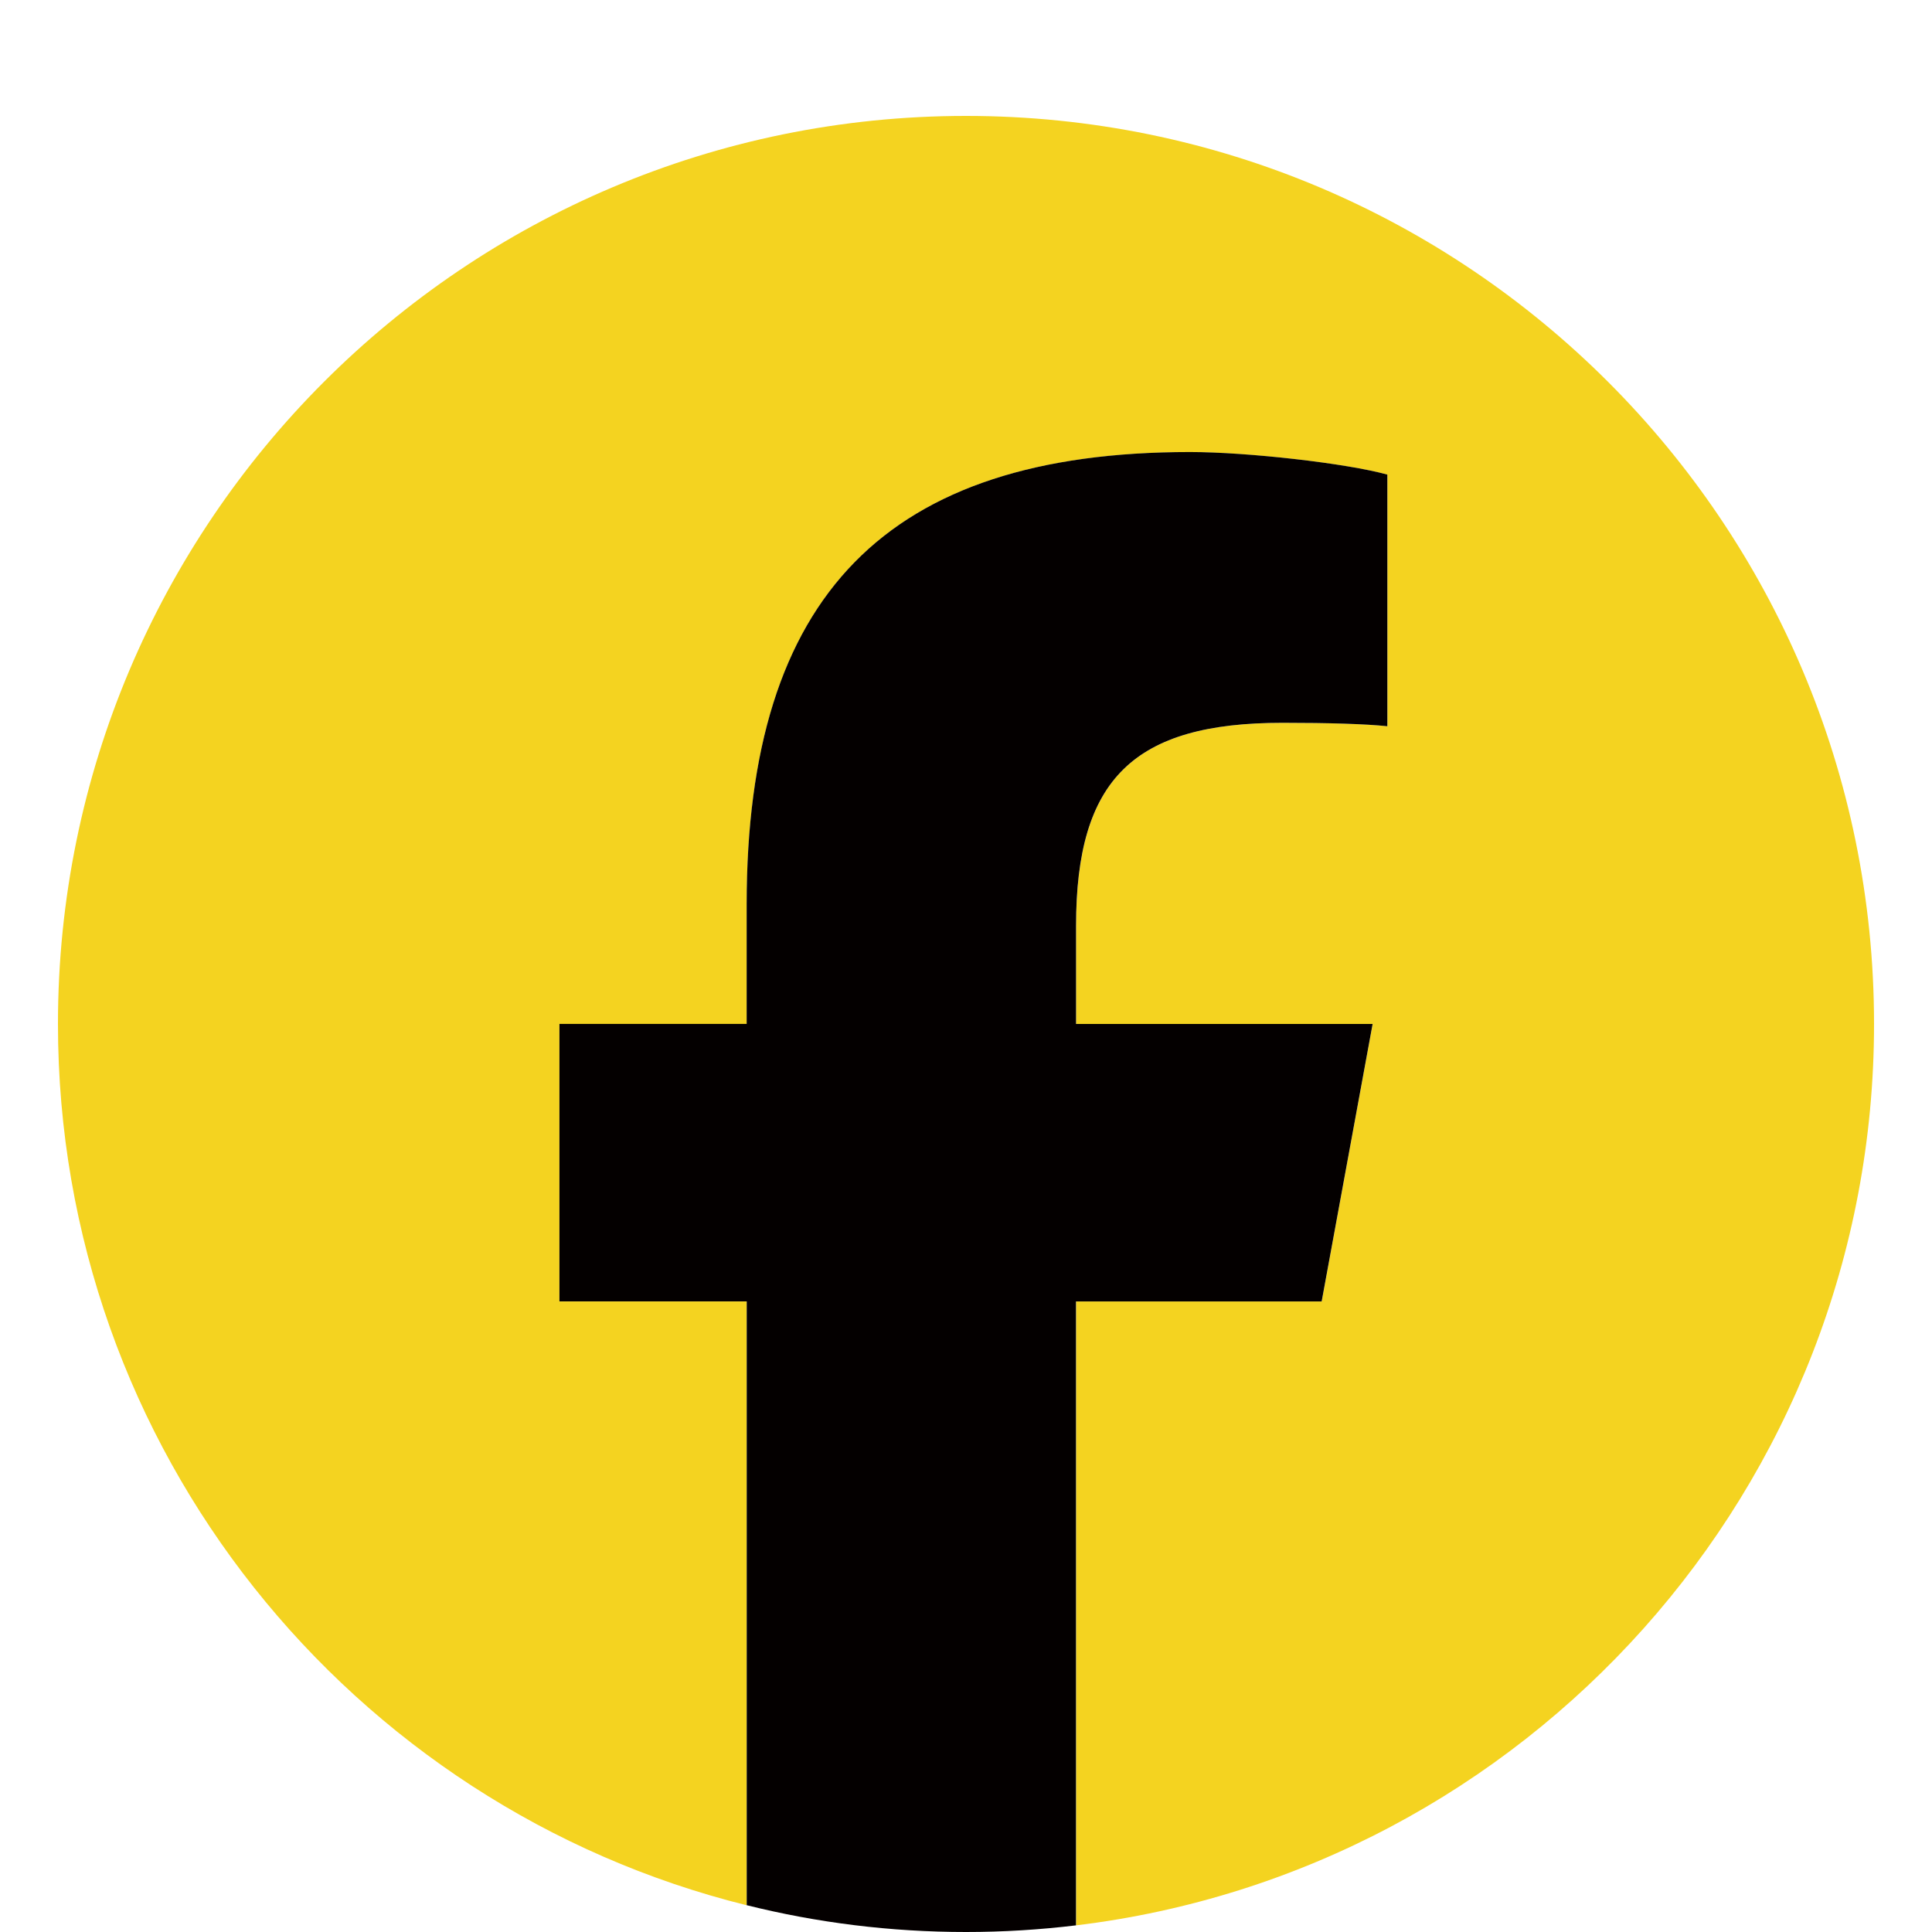 <?xml version="1.0" encoding="utf-8"?>
<!-- Generator: Adobe Illustrator 16.0.0, SVG Export Plug-In . SVG Version: 6.00 Build 0)  -->
<!DOCTYPE svg PUBLIC "-//W3C//DTD SVG 1.1//EN" "http://www.w3.org/Graphics/SVG/1.1/DTD/svg11.dtd">
<svg version="1.1" id="レイヤー_1" xmlns="http://www.w3.org/2000/svg" xmlns:xlink="http://www.w3.org/1999/xlink" x="0px"
	 y="0px" width="32px" height="32px" viewBox="0 0 32 32" enable-background="new 0 0 32 32" xml:space="preserve">
<g>
	<path fill="#F4D320" d="M31.04,16.96c0-8.306-6.733-15.04-15.04-15.04S0.96,8.654,0.96,16.96c0,7.054,4.856,12.972,11.407,14.597
		V21.556H9.266V16.96h3.102v-1.98c0-5.119,2.316-7.492,7.342-7.492c0.953,0,2.597,0.187,3.27,0.374v4.167
		c-0.354-0.038-0.972-0.057-1.737-0.057c-2.466,0-3.419,0.934-3.419,3.363v1.625h4.912l-0.844,4.596h-4.068V31.89
		C25.27,30.99,31.04,24.649,31.04,16.96"/>
	<path fill="#040000" d="M21.891,21.556l0.844-4.596h-4.912v-1.625c0-2.43,0.952-3.363,3.419-3.363c0.766,0,1.383,0.019,1.737,0.057
		V7.861c-0.673-0.187-2.316-0.374-3.27-0.374c-5.025,0-7.342,2.373-7.342,7.492v1.98H9.266v4.596h3.102v10.001
		C13.53,31.846,14.747,32,16,32c0.617,0,1.225-0.038,1.822-0.11V21.556H21.891z"/>
</g>
</svg>

